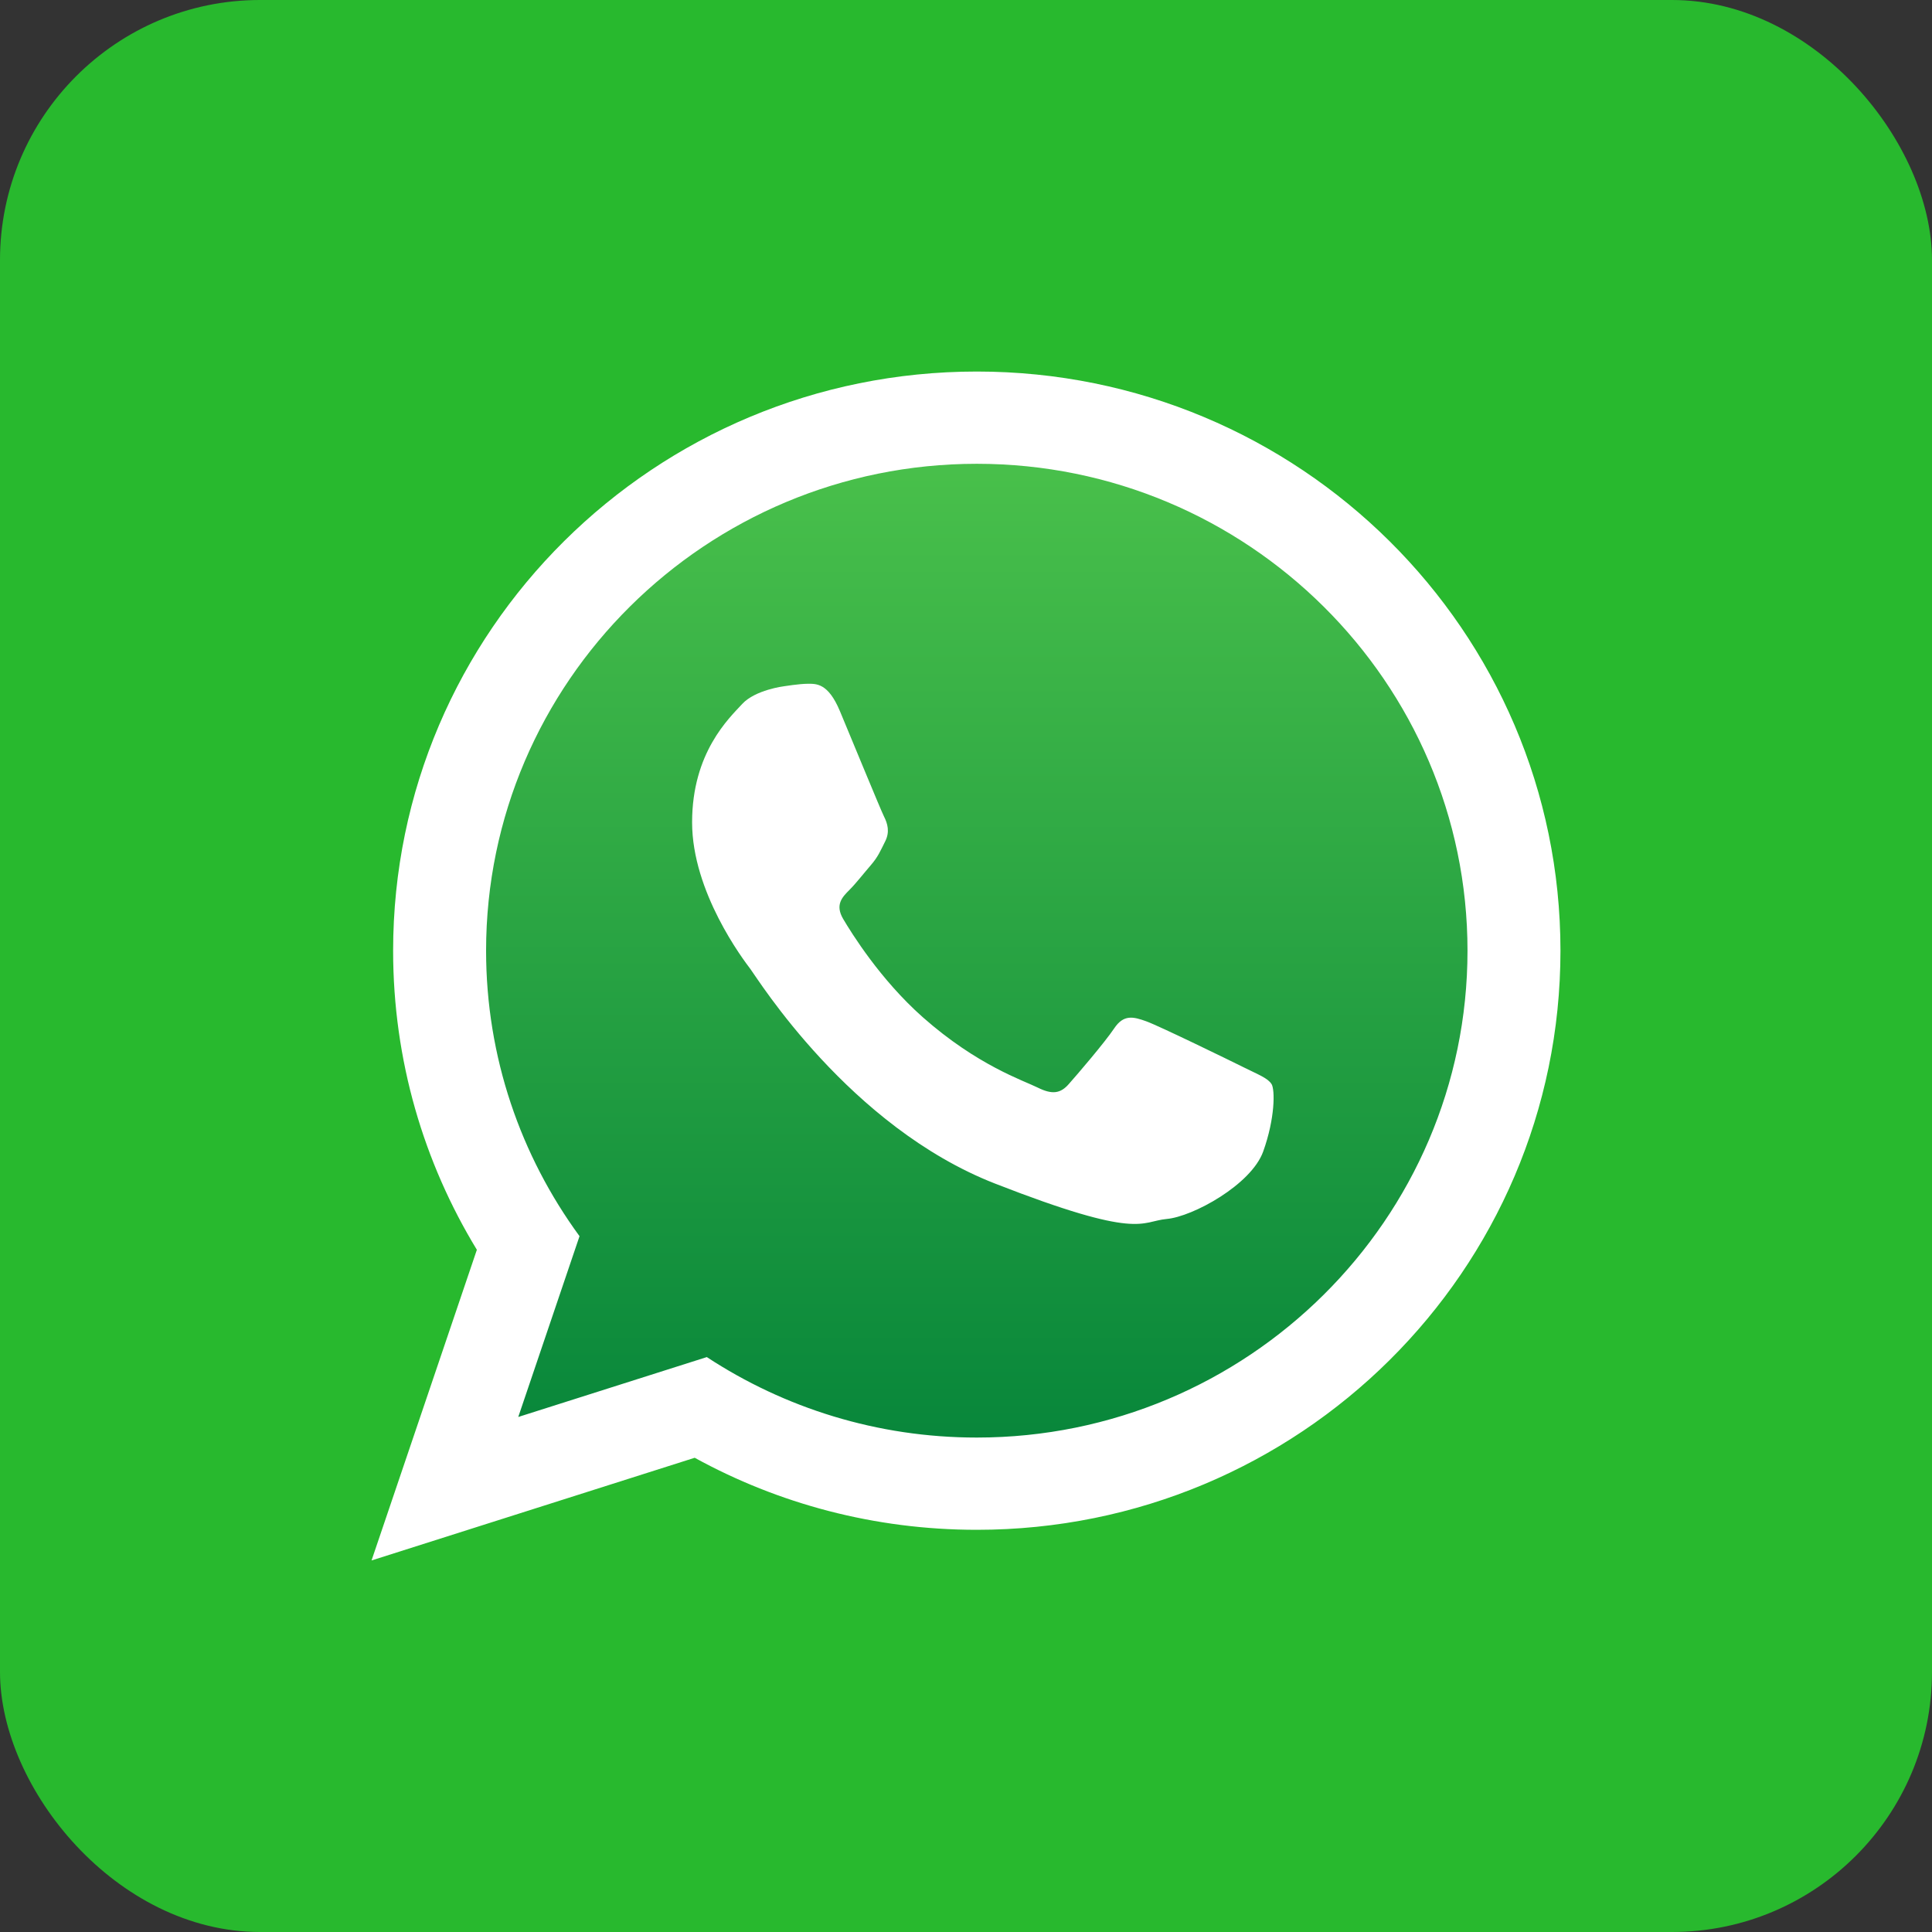 <svg width="52" height="52" viewBox="0 0 52 52" fill="none" xmlns="http://www.w3.org/2000/svg">
<rect x="0" y="0" width="52" height="52" fill="#333333" stroke="none"/>
<rect width="52" height="52" rx="7" fill="#28B92E"/>
<path fill-rule="evenodd" clip-rule="evenodd" d="M26.372 11.95C18.726 11.95 12.509 18.12 12.509 25.705C12.509 28.713 13.489 31.503 15.149 33.77L13.418 38.878L18.744 37.185C20.933 38.622 23.554 39.459 26.372 39.459C34.015 39.459 40.234 33.289 40.234 25.704C40.234 18.12 34.015 11.95 26.372 11.95Z" fill="url(#paint0_linear_12_2)"/>
<path fill-rule="evenodd" clip-rule="evenodd" d="M42 25.588C42 34.195 34.967 41.175 26.291 41.175C23.536 41.175 20.948 40.472 18.698 39.236L10 42L12.835 33.638C11.404 31.288 10.581 28.534 10.581 25.589C10.581 16.979 17.615 10 26.291 10C34.968 10 42 16.979 42 25.588ZM26.291 12.483C19.006 12.483 13.083 18.361 13.083 25.588C13.083 28.454 14.016 31.11 15.598 33.272L13.949 38.138L19.024 36.526C21.109 37.894 23.607 38.692 26.291 38.692C33.573 38.692 39.498 32.814 39.498 25.588C39.498 18.363 33.573 12.483 26.291 12.483ZM34.223 29.178C34.126 29.019 33.869 28.924 33.486 28.733C33.1 28.541 31.206 27.617 30.853 27.489C30.501 27.362 30.242 27.298 29.987 27.681C29.73 28.063 28.992 28.924 28.766 29.178C28.543 29.434 28.318 29.465 27.933 29.274C27.548 29.082 26.306 28.678 24.836 27.378C23.692 26.364 22.919 25.114 22.693 24.732C22.469 24.349 22.671 24.144 22.862 23.953C23.035 23.781 23.247 23.507 23.44 23.284C23.633 23.061 23.697 22.9 23.825 22.645C23.954 22.39 23.89 22.168 23.793 21.976C23.698 21.785 22.927 19.905 22.606 19.139C22.287 18.376 21.965 18.404 21.739 18.404C21.514 18.404 21.1 18.471 21.1 18.471C21.1 18.471 20.328 18.566 19.976 18.948C19.623 19.331 18.628 20.255 18.628 22.134C18.628 24.013 20.007 25.832 20.2 26.085C20.393 26.341 22.863 30.325 26.779 31.855C30.693 33.384 30.693 32.874 31.4 32.809C32.105 32.747 33.678 31.886 33.999 30.993C34.319 30.101 34.319 29.335 34.224 29.176L34.223 29.178Z" fill="white"/>
<defs>
<linearGradient id="paint0_linear_12_2" x1="26.372" y1="11.95" x2="26.372" y2="39.46" gradientUnits="userSpaceOnUse">
<stop stop-color="#4AC14B"/>
<stop offset="1" stop-color="#06853A"/>
</linearGradient>
</defs>
</svg>
